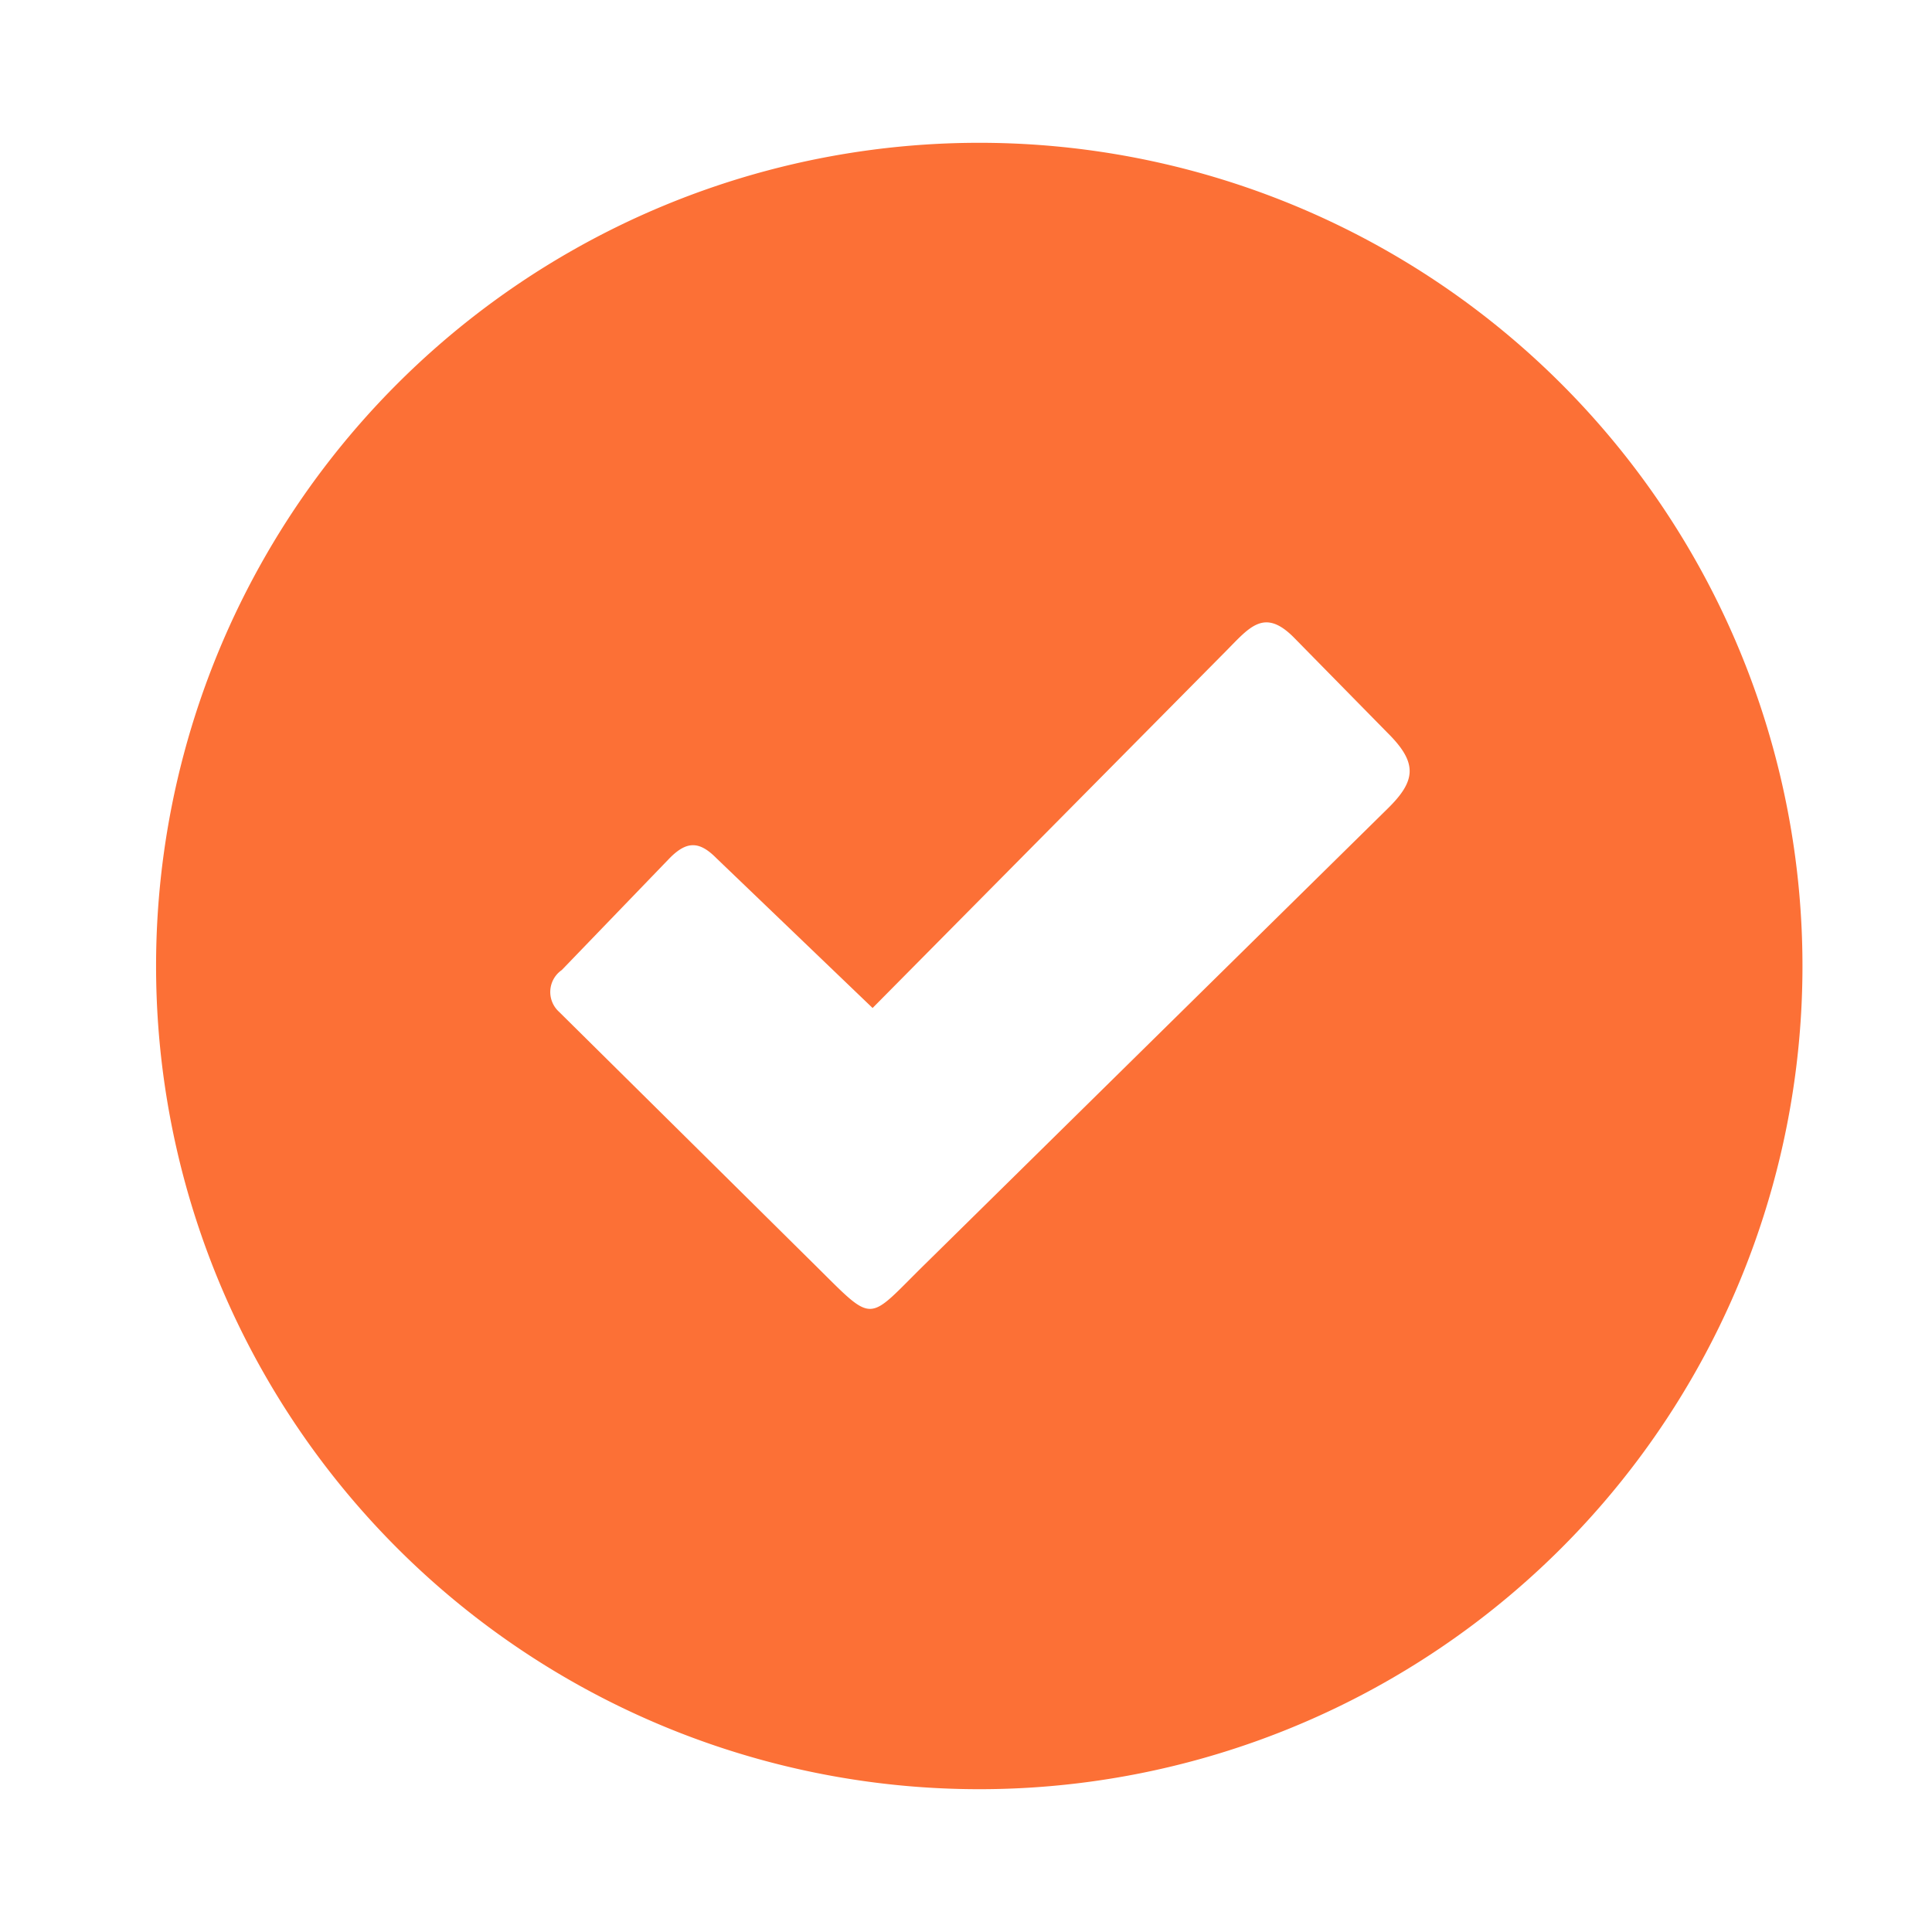 <svg id="zuverlässig" xmlns="http://www.w3.org/2000/svg" viewBox="0 0 115 115"><defs><style>.cls-1{fill:#fc7036;fill-rule:evenodd;}</style></defs><path class="cls-1" d="M58.29,8.5a49,49,0,1,1-49,49h0A49,49,0,0,1,58.29,8.5ZM42.63,51.07,51.94,60,73,38.73c1.39-1.41,2.26-2.54,4-.8l5.58,5.68c1.82,1.8,1.72,2.86,0,4.54l-27.42,27c-3.63,3.55-3,3.76-6.67.13L33.28,60.23a1.59,1.59,0,0,1,.16-2.49l6.44-6.68c1-1,1.74-1,2.74,0Z"/></svg>
